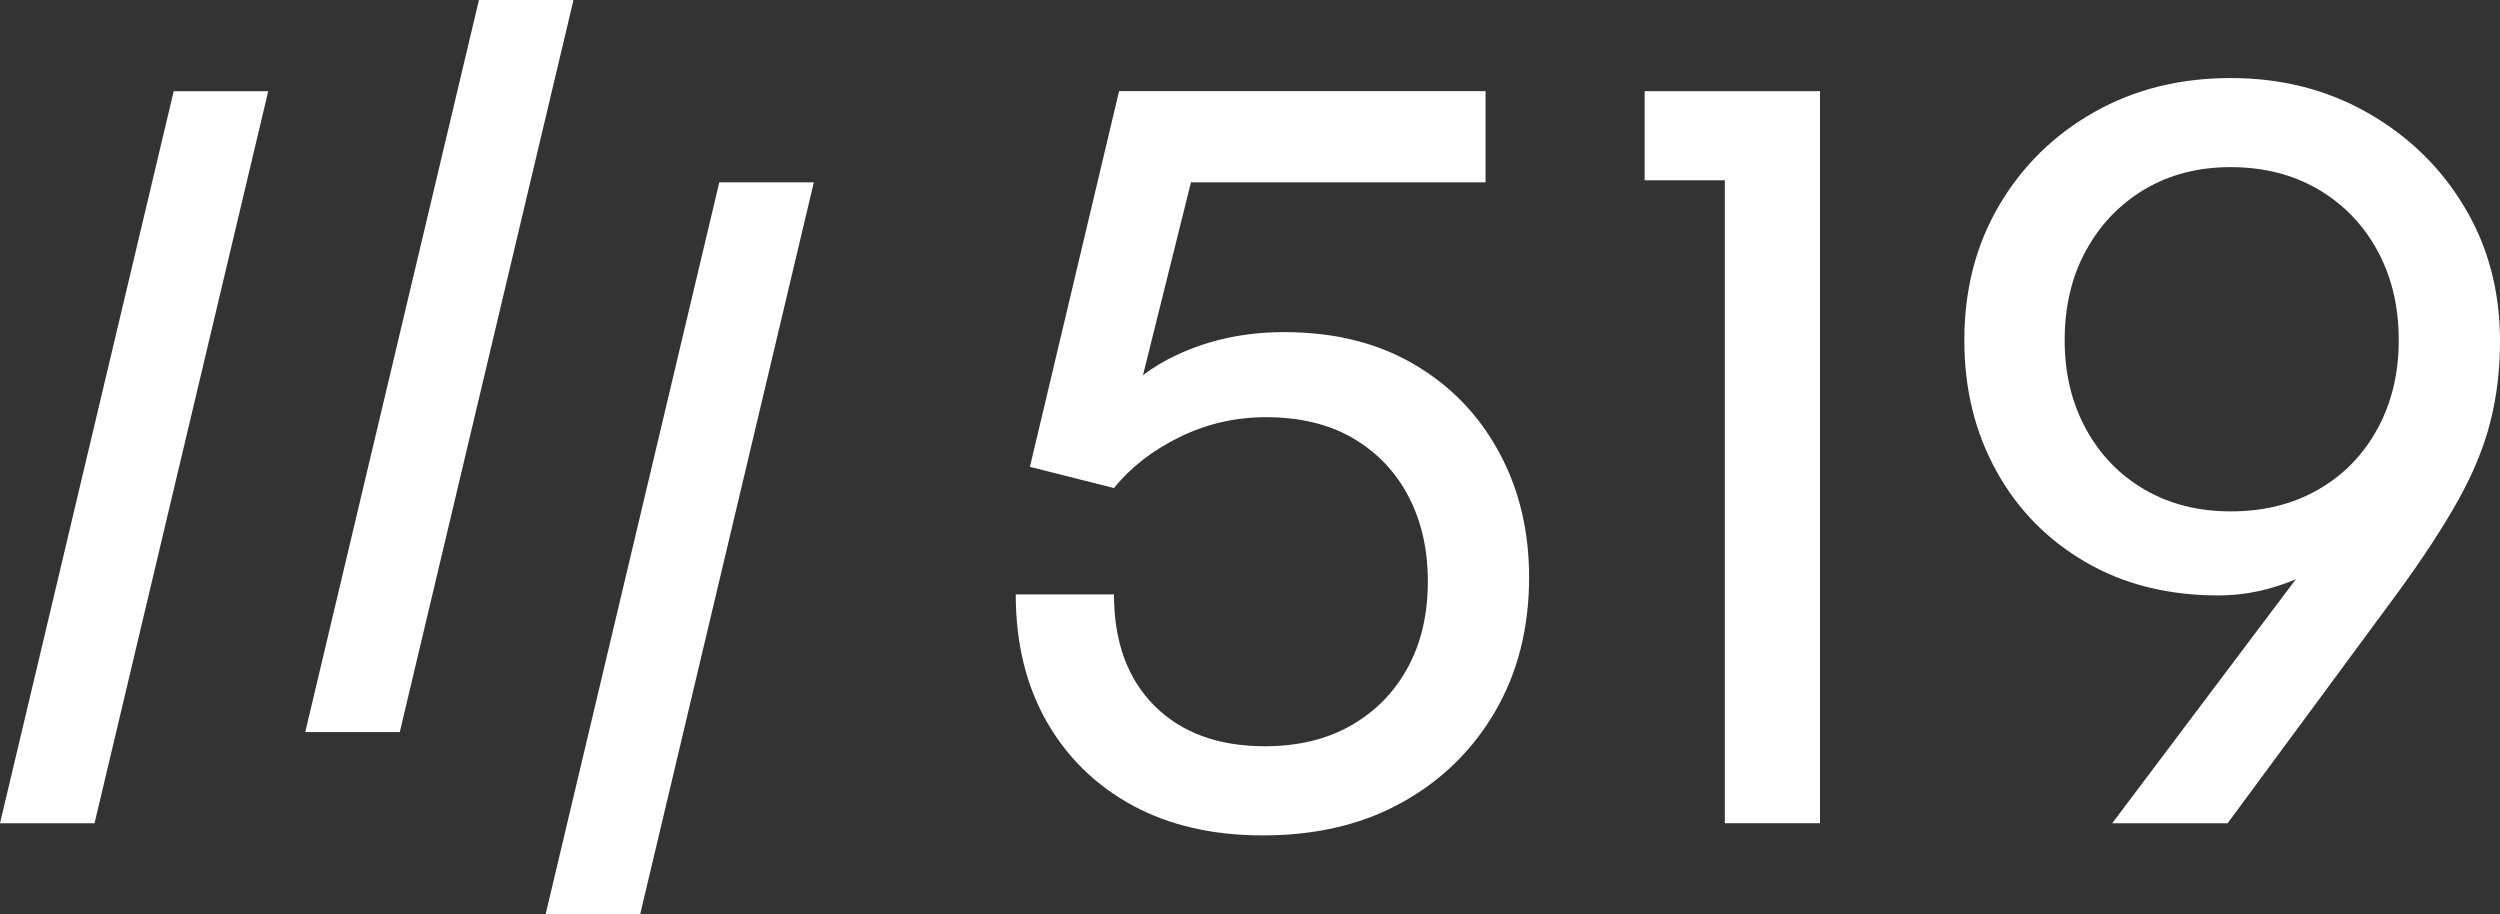 <?xml version="1.0" encoding="UTF-8"?><svg id="Layer_2" xmlns="http://www.w3.org/2000/svg" viewBox="0 0 300 109.724"><rect x="0" y="0" width="300" height="109.724" fill="#333333" stroke="none"/><defs><style>.cls-1{fill:#fff;}</style></defs><g id="Layer_2-2"><path class="cls-1" d="M183.492,69.268c0,6.07-1.359,11.435-4.067,16.095-2.717,4.66-6.442,8.304-11.183,10.931-4.731,2.637-10.308,3.956-16.699,3.956-6,0-11.204-1.198-15.612-3.583-4.419-2.396-7.861-5.758-10.338-10.086-2.466-4.338-3.704-9.422-3.704-15.25h11.787c0,5.667,1.62,10.126,4.861,13.367,3.241,3.231,7.65,4.852,13.247,4.852,3.966,0,7.408-.825,10.328-2.486,2.909-1.661,5.184-3.966,6.804-6.925,1.62-2.959,2.426-6.422,2.426-10.388,0-3.805-.765-7.187-2.305-10.146-1.54-2.959-3.745-5.285-6.623-6.986-2.879-1.701-6.382-2.557-10.509-2.557-3.644,0-7.086.795-10.328,2.376-3.241,1.58-5.878,3.624-7.901,6.13l-10.086-2.547,10.7-45.084h43.977v10.941h-35.351l-5.757,23.141c1.238-.936,2.587-1.741,4.056-2.426,3.885-1.822,8.174-2.738,12.874-2.738,5.999,0,11.183,1.278,15.551,3.835,4.379,2.547,7.781,6.05,10.207,10.509,2.436,4.449,3.644,9.472,3.644,15.068Z"/><path class="cls-1" d="M206.978,21.633h-9.621v-10.692h21.042v87.846h-11.421V21.633Z"/><path class="cls-1" d="M295.742,24.857c-2.828-4.741-6.694-8.506-11.595-11.304-4.902-2.798-10.388-4.187-16.468-4.187-6.069,0-11.525,1.349-16.337,4.067-4.822,2.718-8.626,6.442-11.425,11.173-2.798,4.741-4.197,10.146-4.197,16.226,0,5.828,1.278,11.052,3.835,15.672,2.546,4.62,6.11,8.264,10.69,10.931,4.57,2.678,9.905,4.016,15.974,4.016,2.597,0,5.164-.443,7.721-1.339.523-.181,1.057-.383,1.57-.614l-22.044,29.291h13.851l20.534-27.832c3-4.127,5.385-7.791,7.167-10.992,1.782-3.201,3.06-6.321,3.825-9.351.775-3.04,1.158-6.261,1.158-9.663,0-5.989-1.419-11.364-4.258-16.095ZM285.294,51.461c-1.701,3.12-4.067,5.546-7.106,7.288-3.04,1.751-6.543,2.617-10.509,2.617-3.885,0-7.328-.866-10.327-2.617-3-1.741-5.345-4.167-7.046-7.288-1.702-3.12-2.547-6.664-2.547-10.629,0-4.046.845-7.63,2.547-10.75,1.701-3.12,4.046-5.576,7.046-7.358,3-1.782,6.442-2.667,10.327-2.667,3.966,0,7.469.886,10.509,2.667s5.405,4.238,7.106,7.358c1.701,3.12,2.557,6.704,2.557,10.75,0,3.966-.856,7.509-2.557,10.629Z"/><polygon class="cls-1" points="76.816 109.724 65.471 109.724 86.316 21.878 97.661 21.878 76.816 109.724"/><polygon class="cls-1" points="47.973 87.851 36.628 87.851 57.474 0 68.819 0 47.973 87.851"/><polygon class="cls-1" points="11.344 98.788 0 98.788 20.845 10.94 32.19 10.94 11.344 98.788"/></g></svg>